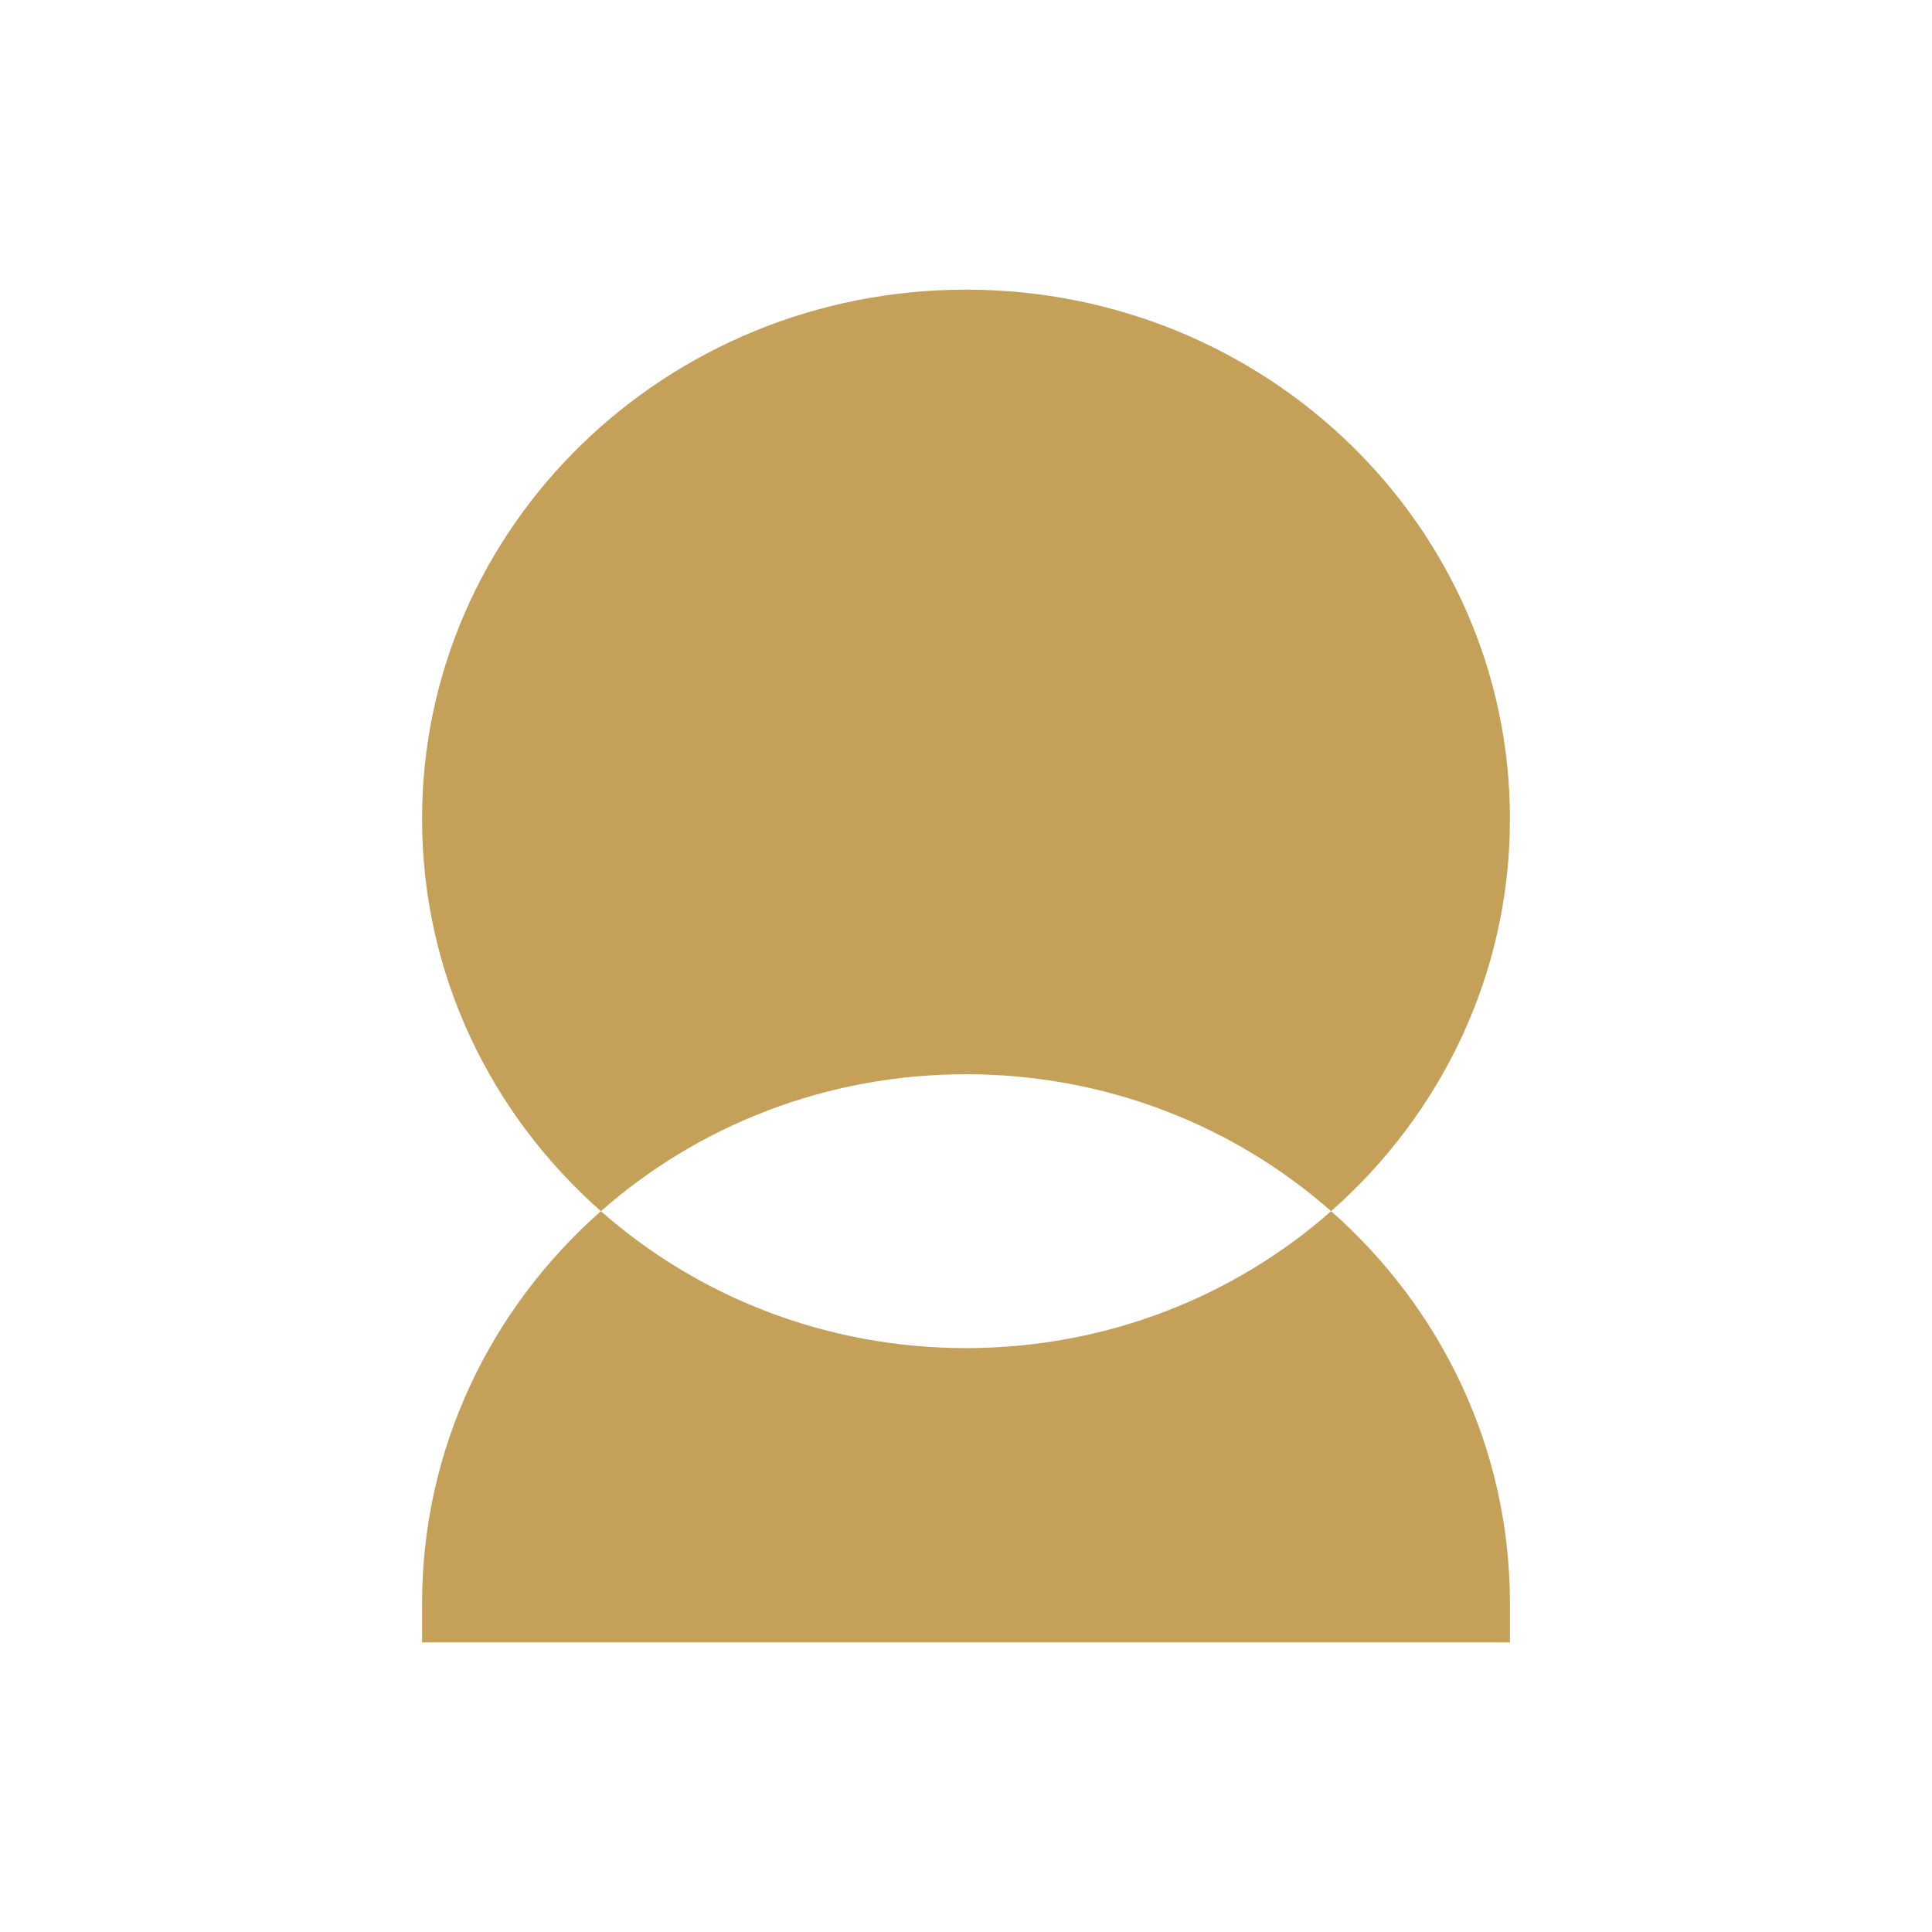 <svg width="50" height="50" viewBox="0 0 50 50" fill="none" xmlns="http://www.w3.org/2000/svg">
<path d="M10.923 21.193C10.923 13.629 17.226 7.496 25 7.496C32.775 7.496 39.077 13.629 39.077 21.193C39.077 25.219 37.291 28.839 34.449 31.345C31.951 29.143 28.637 27.801 25 27.801C21.364 27.801 18.049 29.143 15.551 31.345C12.709 28.839 10.923 25.219 10.923 21.193Z" fill="#C5A059"/>
<path d="M25 34.889C28.637 34.889 31.951 33.547 34.449 31.345C37.291 33.851 39.077 37.471 39.077 41.498V42.504H10.923V41.498C10.923 37.471 12.709 33.851 15.551 31.345C18.049 33.547 21.363 34.889 25 34.889Z" fill="#C5A059"/>
</svg>
